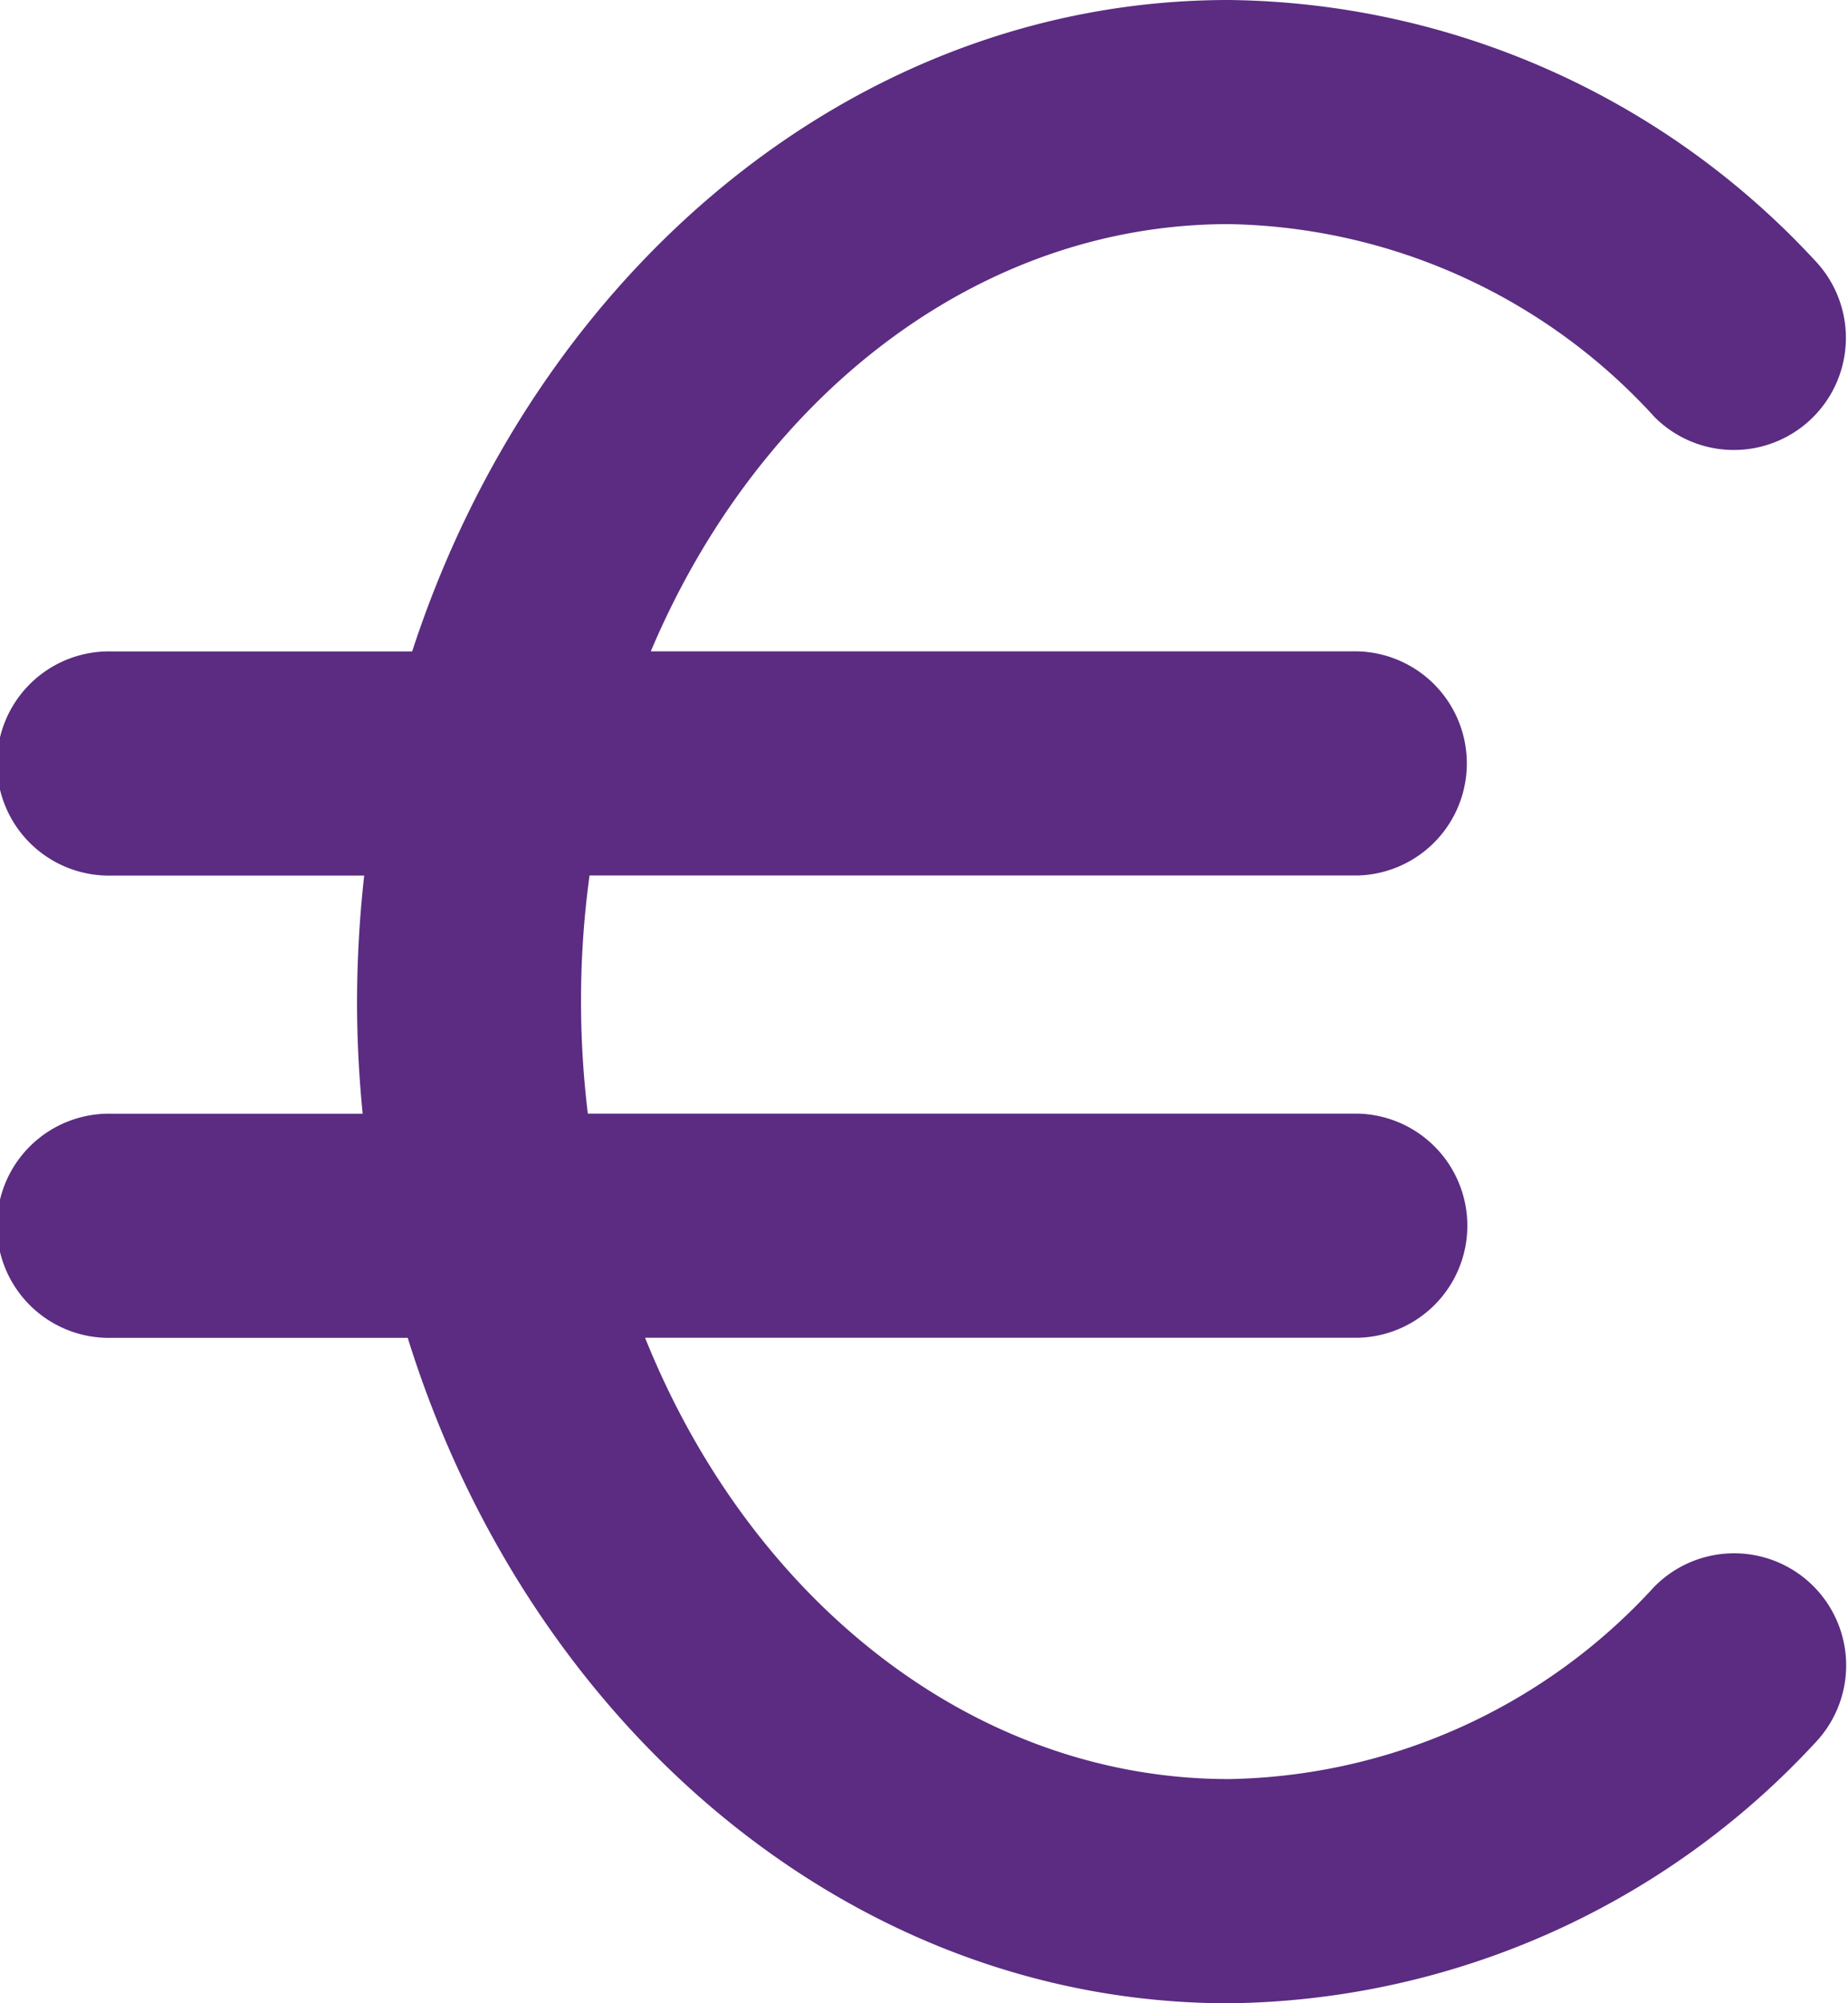 <svg xmlns="http://www.w3.org/2000/svg" width="21.692" height="23.5" viewBox="0 0 21.692 23.5">
  <g id="euro-currency-symbol" transform="translate(-16.644)">
    <path id="Path_486" data-name="Path 486" d="M36.069,18.606a6.914,6.914,0,0,1-5,2.264c-3.014,0-5.624-2.117-6.853-5.177h8.373a1.315,1.315,0,0,0,0-2.629H23.544a11,11,0,0,1-.08-1.315,10.868,10.868,0,0,1,.1-1.479h9.019a1.315,1.315,0,0,0,0-2.629h-8.3c1.255-2.97,3.823-5.012,6.783-5.012a6.914,6.914,0,0,1,5,2.264,1.315,1.315,0,0,0,1.906-1.811A9.515,9.515,0,0,0,31.065,0c-4.383,0-8.129,3.183-9.583,7.642H17.959a1.315,1.315,0,1,0,0,2.629h2.96a13.533,13.533,0,0,0-.084,1.479c0,.445.023.883.066,1.315H17.959a1.315,1.315,0,1,0,0,2.629h3.471c1.414,4.545,5.2,7.806,9.635,7.806a9.515,9.515,0,0,0,6.91-3.082,1.315,1.315,0,0,0-1.905-1.812Z" transform="translate(0)" fill="#5b2c81"/>
  </g>
</svg>
